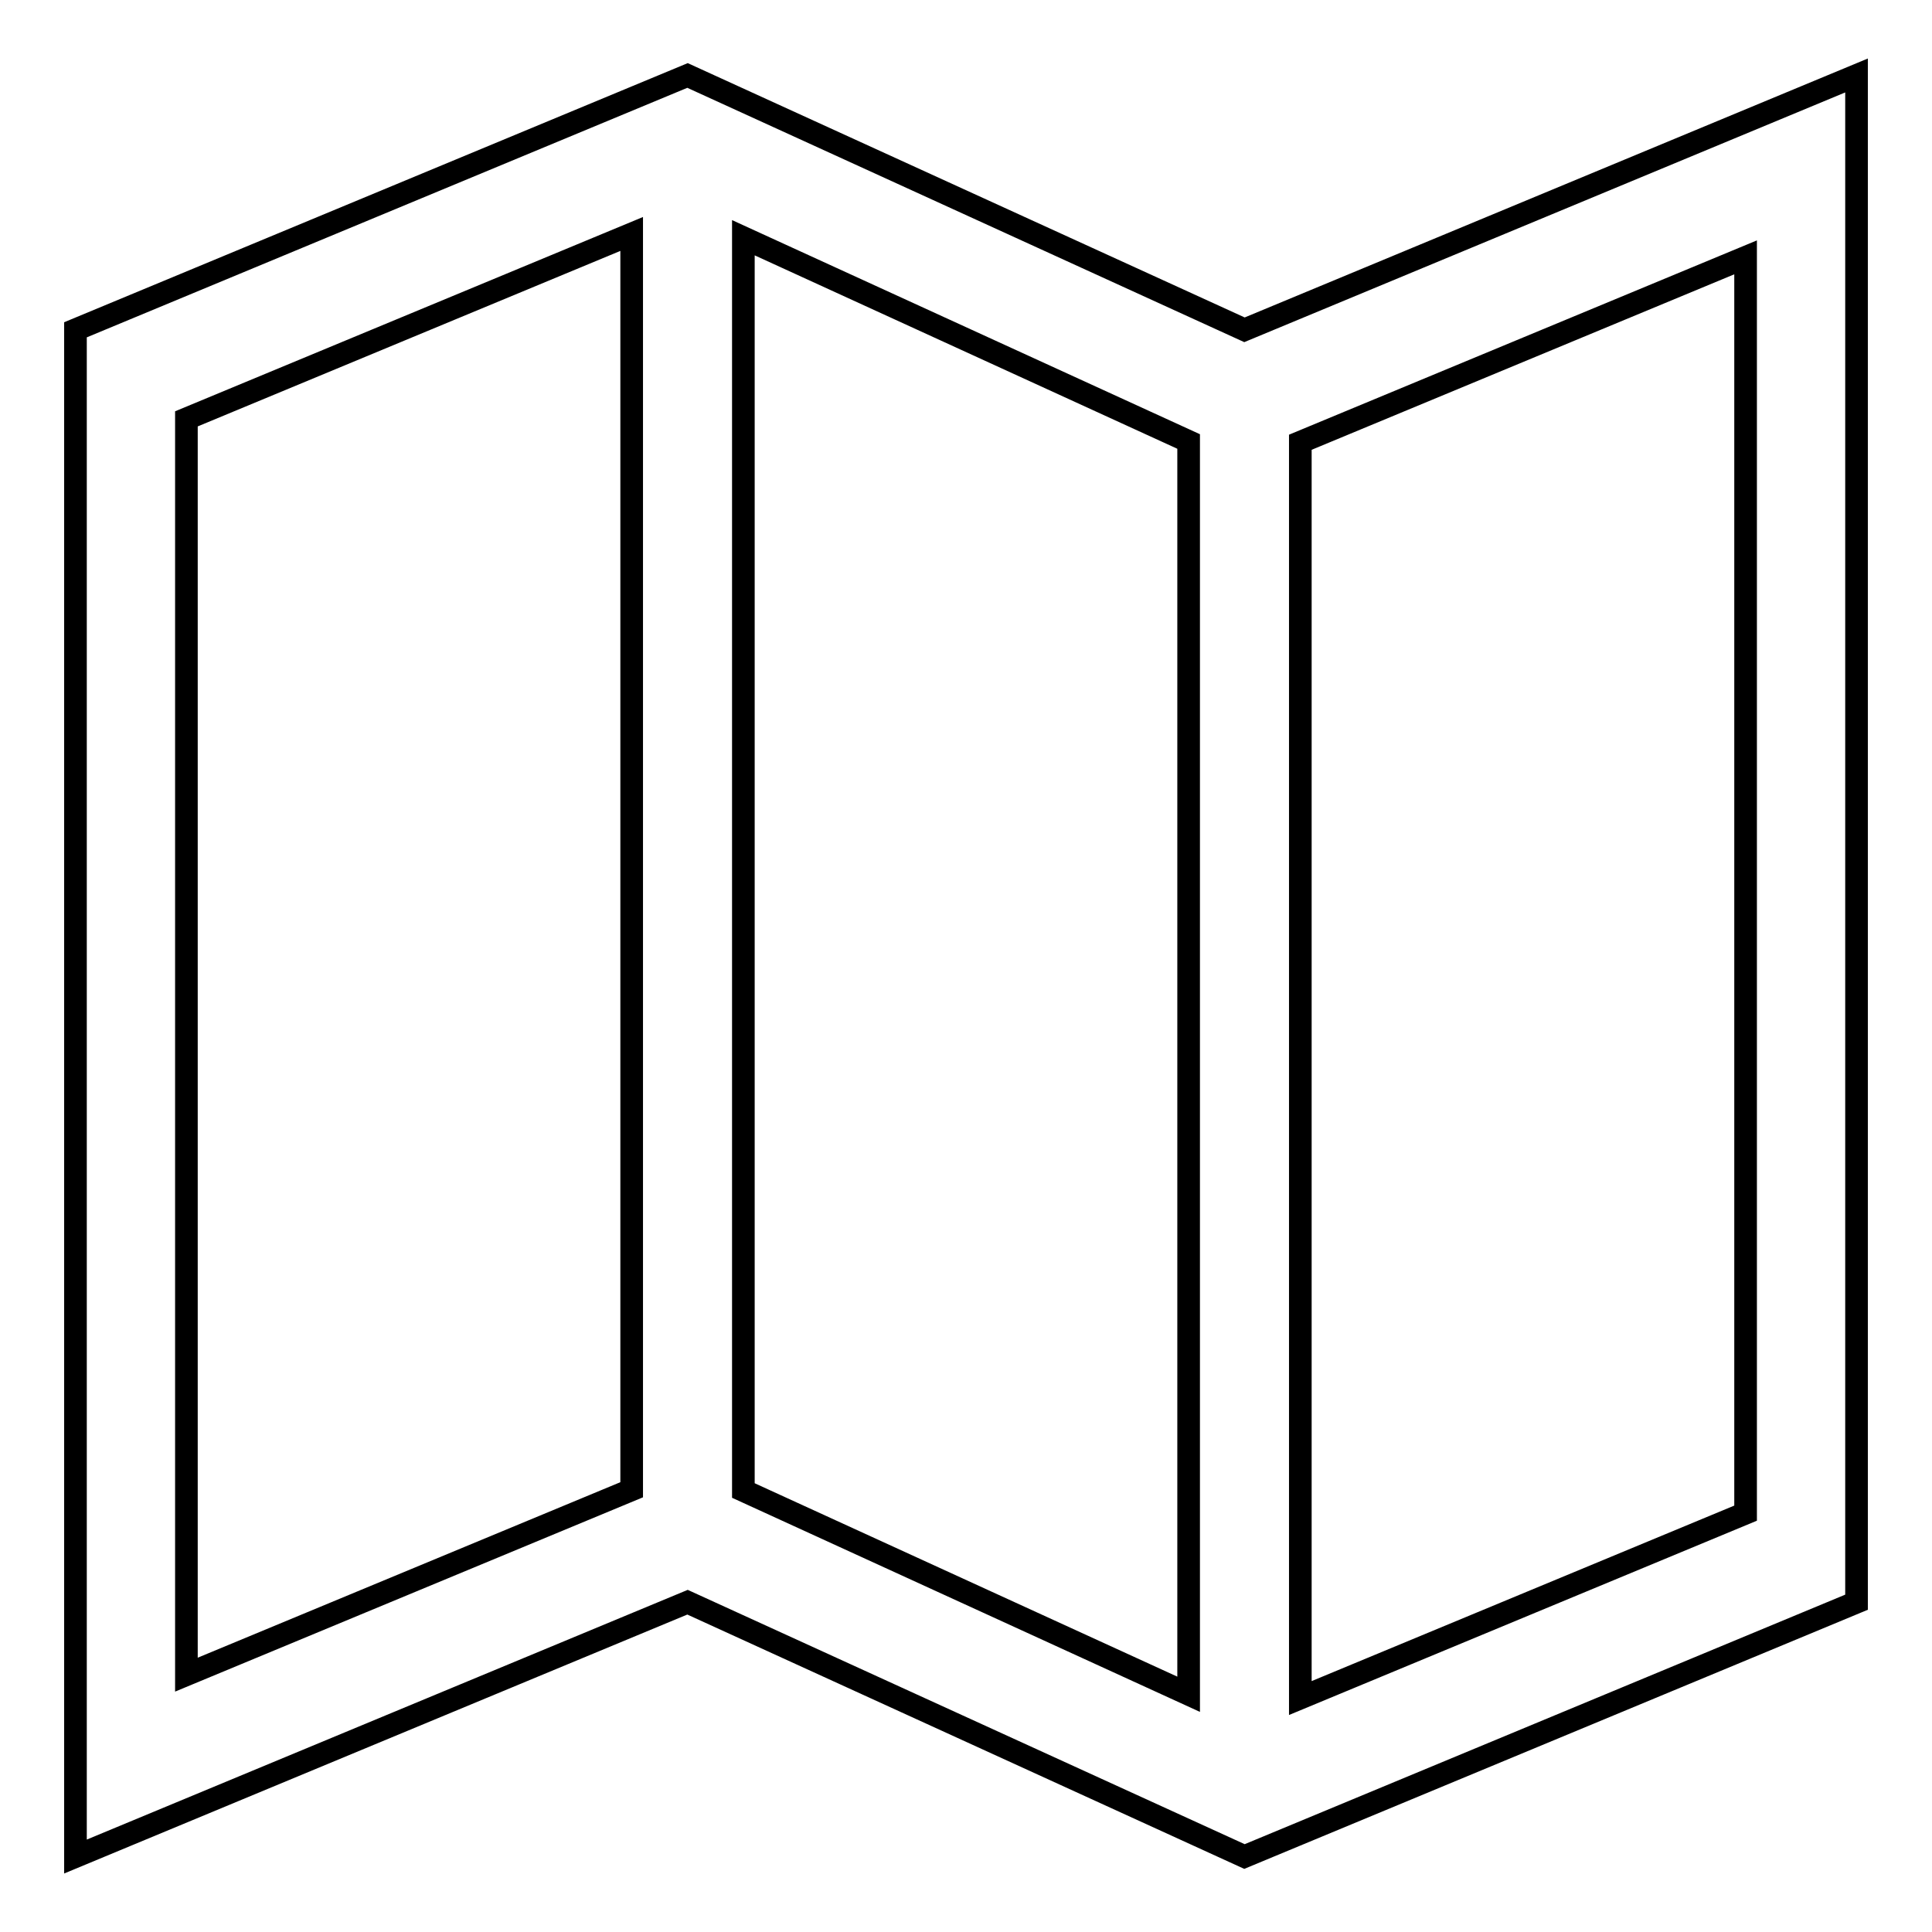 <?xml version="1.0" encoding="utf-8"?>
<!-- Svg Vector Icons : http://www.onlinewebfonts.com/icon -->
<!DOCTYPE svg PUBLIC "-//W3C//DTD SVG 1.1//EN" "http://www.w3.org/Graphics/SVG/1.1/DTD/svg11.dtd">
<svg version="1.1" xmlns="http://www.w3.org/2000/svg" xmlns:xlink="http://www.w3.org/1999/xlink" x="0px" y="0px" viewBox="0 0 256 256" enable-background="new 0 0 256 256" xml:space="preserve">
<g><g><path stroke-width="3" fill-opacity="0" stroke="#000000"  d="M164.9,43.7L91.1,10L10,43.7V246l81.1-33.7l73.8,33.7l81.1-33.7V10L164.9,43.7z M98.5,31.5l59,27v166l-59-27V31.5z M24.7,55.5l59-24.5v166.4l-59,24.5V55.5z M231.3,200.5l-59,24.5V58.6l59-24.5V200.5z"/></g></g>
</svg>